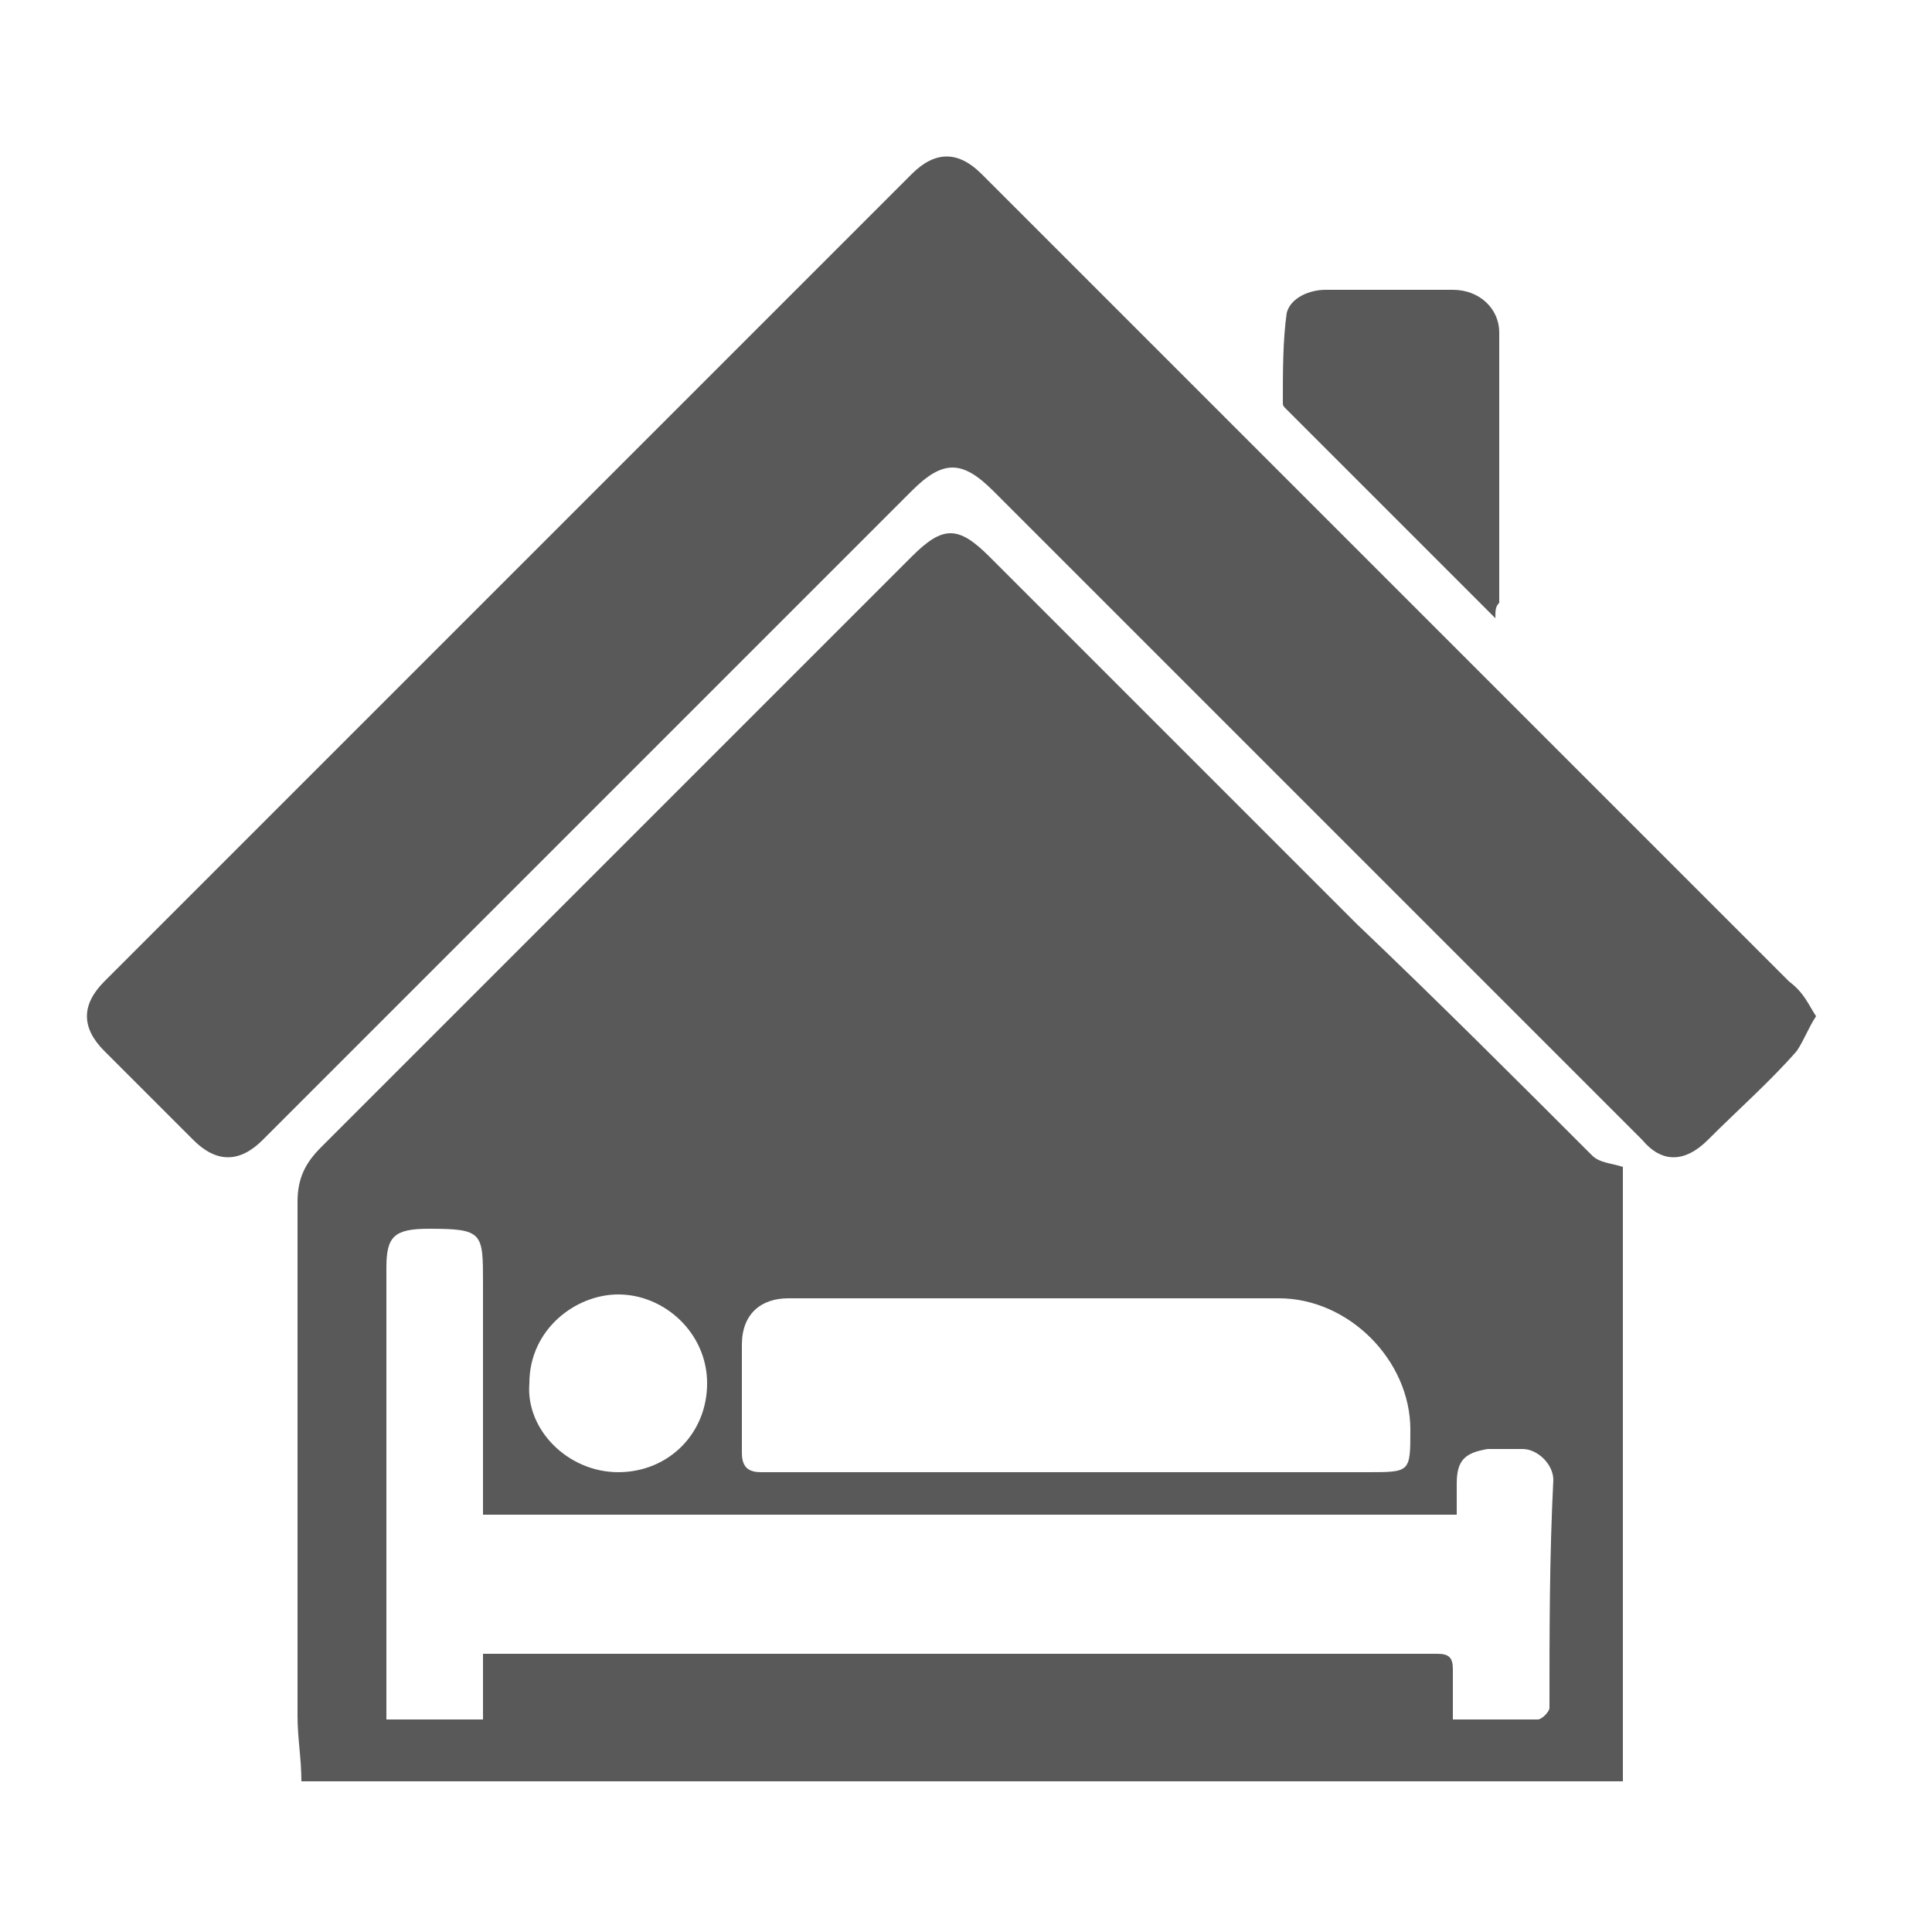 <?xml version="1.0" encoding="utf-8"?>
<!-- Generator: Adobe Illustrator 25.2.0, SVG Export Plug-In . SVG Version: 6.00 Build 0)  -->
<svg version="1.1" id="Layer_1" xmlns="http://www.w3.org/2000/svg" xmlns:xlink="http://www.w3.org/1999/xlink" x="0px" y="0px"
	 viewBox="0 0 50 50" enable-background="new 0 0 50 50" xml:space="preserve">
<g>
	<path fill="#595959" d="M41.2,29.9c-2-2-4-4-6.1-6c-3.2-3.2-6.3-6.3-9.5-9.5c-0.8-0.8-1.2-0.8-2,0c-3.5,3.5-7,7-10.5,10.5
		c-1.6,1.6-3.2,3.2-4.8,4.8c-0.4,0.4-0.6,0.8-0.6,1.4c0,4.4,0,8.8,0,13.3c0,0.6,0.1,1.1,0.1,1.7h34.2V30.2
		C41.7,30.1,41.4,30.1,41.2,29.9z M19.2,37.6c0-0.9,0-1.9,0-2.8c0-0.8,0.5-1.2,1.2-1.2c4.2,0,8.5,0,12.7,0c1.8,0,3.4,1.6,3.4,3.4
		c0,1.1,0,1.1-1.1,1.1h-7.6c-2.7,0-5.4,0-8.1,0C19.4,38.1,19.2,38,19.2,37.6z M16,33.5c1.2,0,2.3,1,2.3,2.3c0,1.3-1,2.3-2.3,2.3
		c-1.3,0-2.4-1.1-2.3-2.3C13.7,34.4,14.9,33.5,16,33.5z M40.1,44.2c0,0.1-0.2,0.3-0.3,0.3c-0.7,0-1.4,0-2.2,0c0-0.5,0-0.9,0-1.3
		c0-0.3-0.1-0.4-0.4-0.4c-0.1,0-0.2,0-0.3,0H12.5v1.7h-2.5c0-0.2,0-0.3,0-0.5c0-3.7,0-7.4,0-11.2c0-0.8,0.2-1,1.1-1
		c1.4,0,1.4,0.1,1.4,1.4v6h25.2c0-0.3,0-0.5,0-0.8c0-0.6,0.2-0.8,0.8-0.9c0.3,0,0.6,0,0.9,0c0.4,0,0.8,0.4,0.8,0.8
		C40.1,40.3,40.1,42.2,40.1,44.2z"/>
	<path fill="#595959" d="M47,26.3c-0.2,0.3-0.3,0.6-0.5,0.9c-0.7,0.8-1.5,1.5-2.3,2.3c-0.6,0.6-1.2,0.6-1.7,0
		c-5.6-5.6-11.2-11.2-16.8-16.8c-0.8-0.8-1.3-0.8-2.1,0c-3.7,3.7-7.4,7.4-11.1,11.1c-1.9,1.9-3.8,3.8-5.7,5.7
		c-0.6,0.6-1.2,0.6-1.8,0c-0.8-0.8-1.5-1.5-2.3-2.3c-0.6-0.6-0.6-1.2,0-1.8c7-7,14-14,20.9-20.9c0.6-0.6,1.2-0.6,1.8,0
		c7,7,14,14,20.9,20.9C46.7,25.7,46.8,26,47,26.3z"/>
	<path fill="#595959" d="M38.7,16c-1.8-1.8-3.6-3.6-5.4-5.4c-0.1-0.1-0.1-0.1-0.1-0.2c0-0.8,0-1.6,0.1-2.3c0.1-0.4,0.6-0.6,1-0.6
		c1.1,0,2.2,0,3.3,0c0.7,0,1.2,0.5,1.2,1.1c0,2.3,0,4.7,0,7C38.7,15.7,38.7,15.8,38.7,16z"/>
</g>
</svg>
